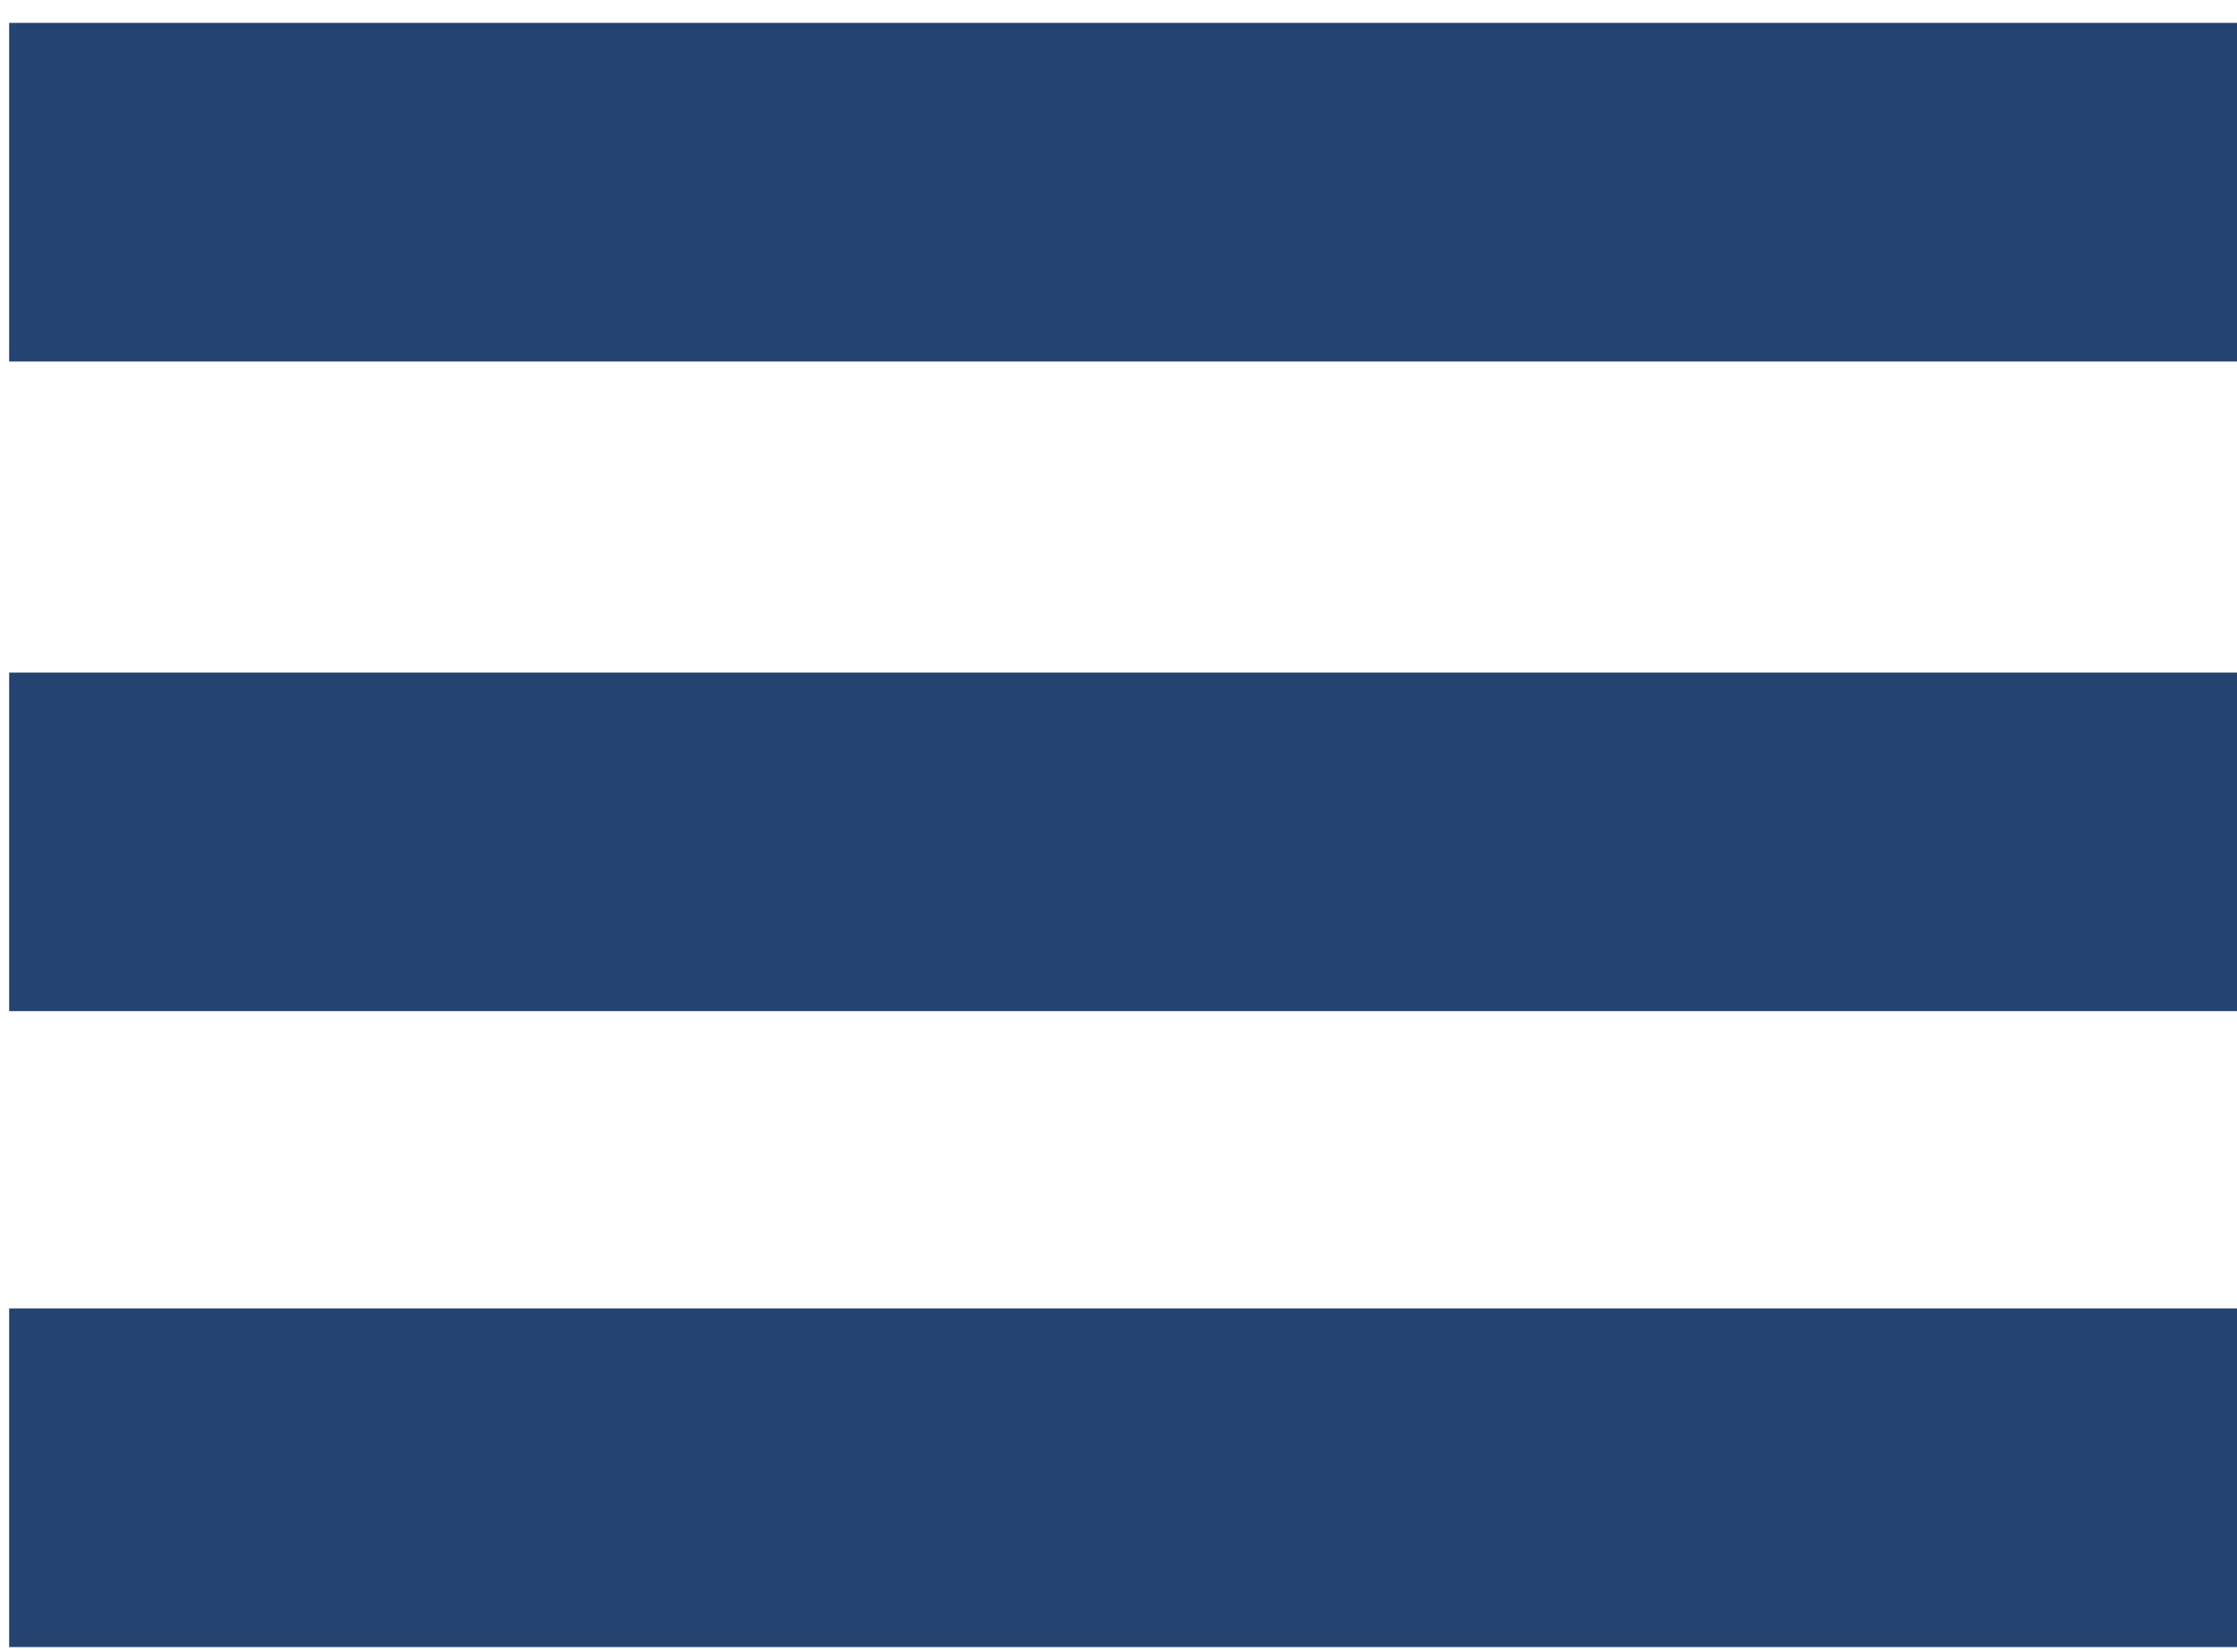 <?xml version="1.0" encoding="utf-8"?>
<svg version="1.1" id="Layer_1" xmlns="http://www.w3.org/2000/svg" xmlns:xlink="http://www.w3.org/1999/xlink" x="0px" y="0px" viewBox="0 0 48.9 36.1" xml:space="preserve">
<g>
	<rect fill="#254371" x="0.2" y="0.5" width="48.7" height="7.4"/>
	<rect fill="#254371" x="0.2" y="14.7" width="48.7" height="7.4"/>
	<rect fill="#254371" x="0.2" y="28.6" width="48.7" height="7.4"/>
</g>
</svg>